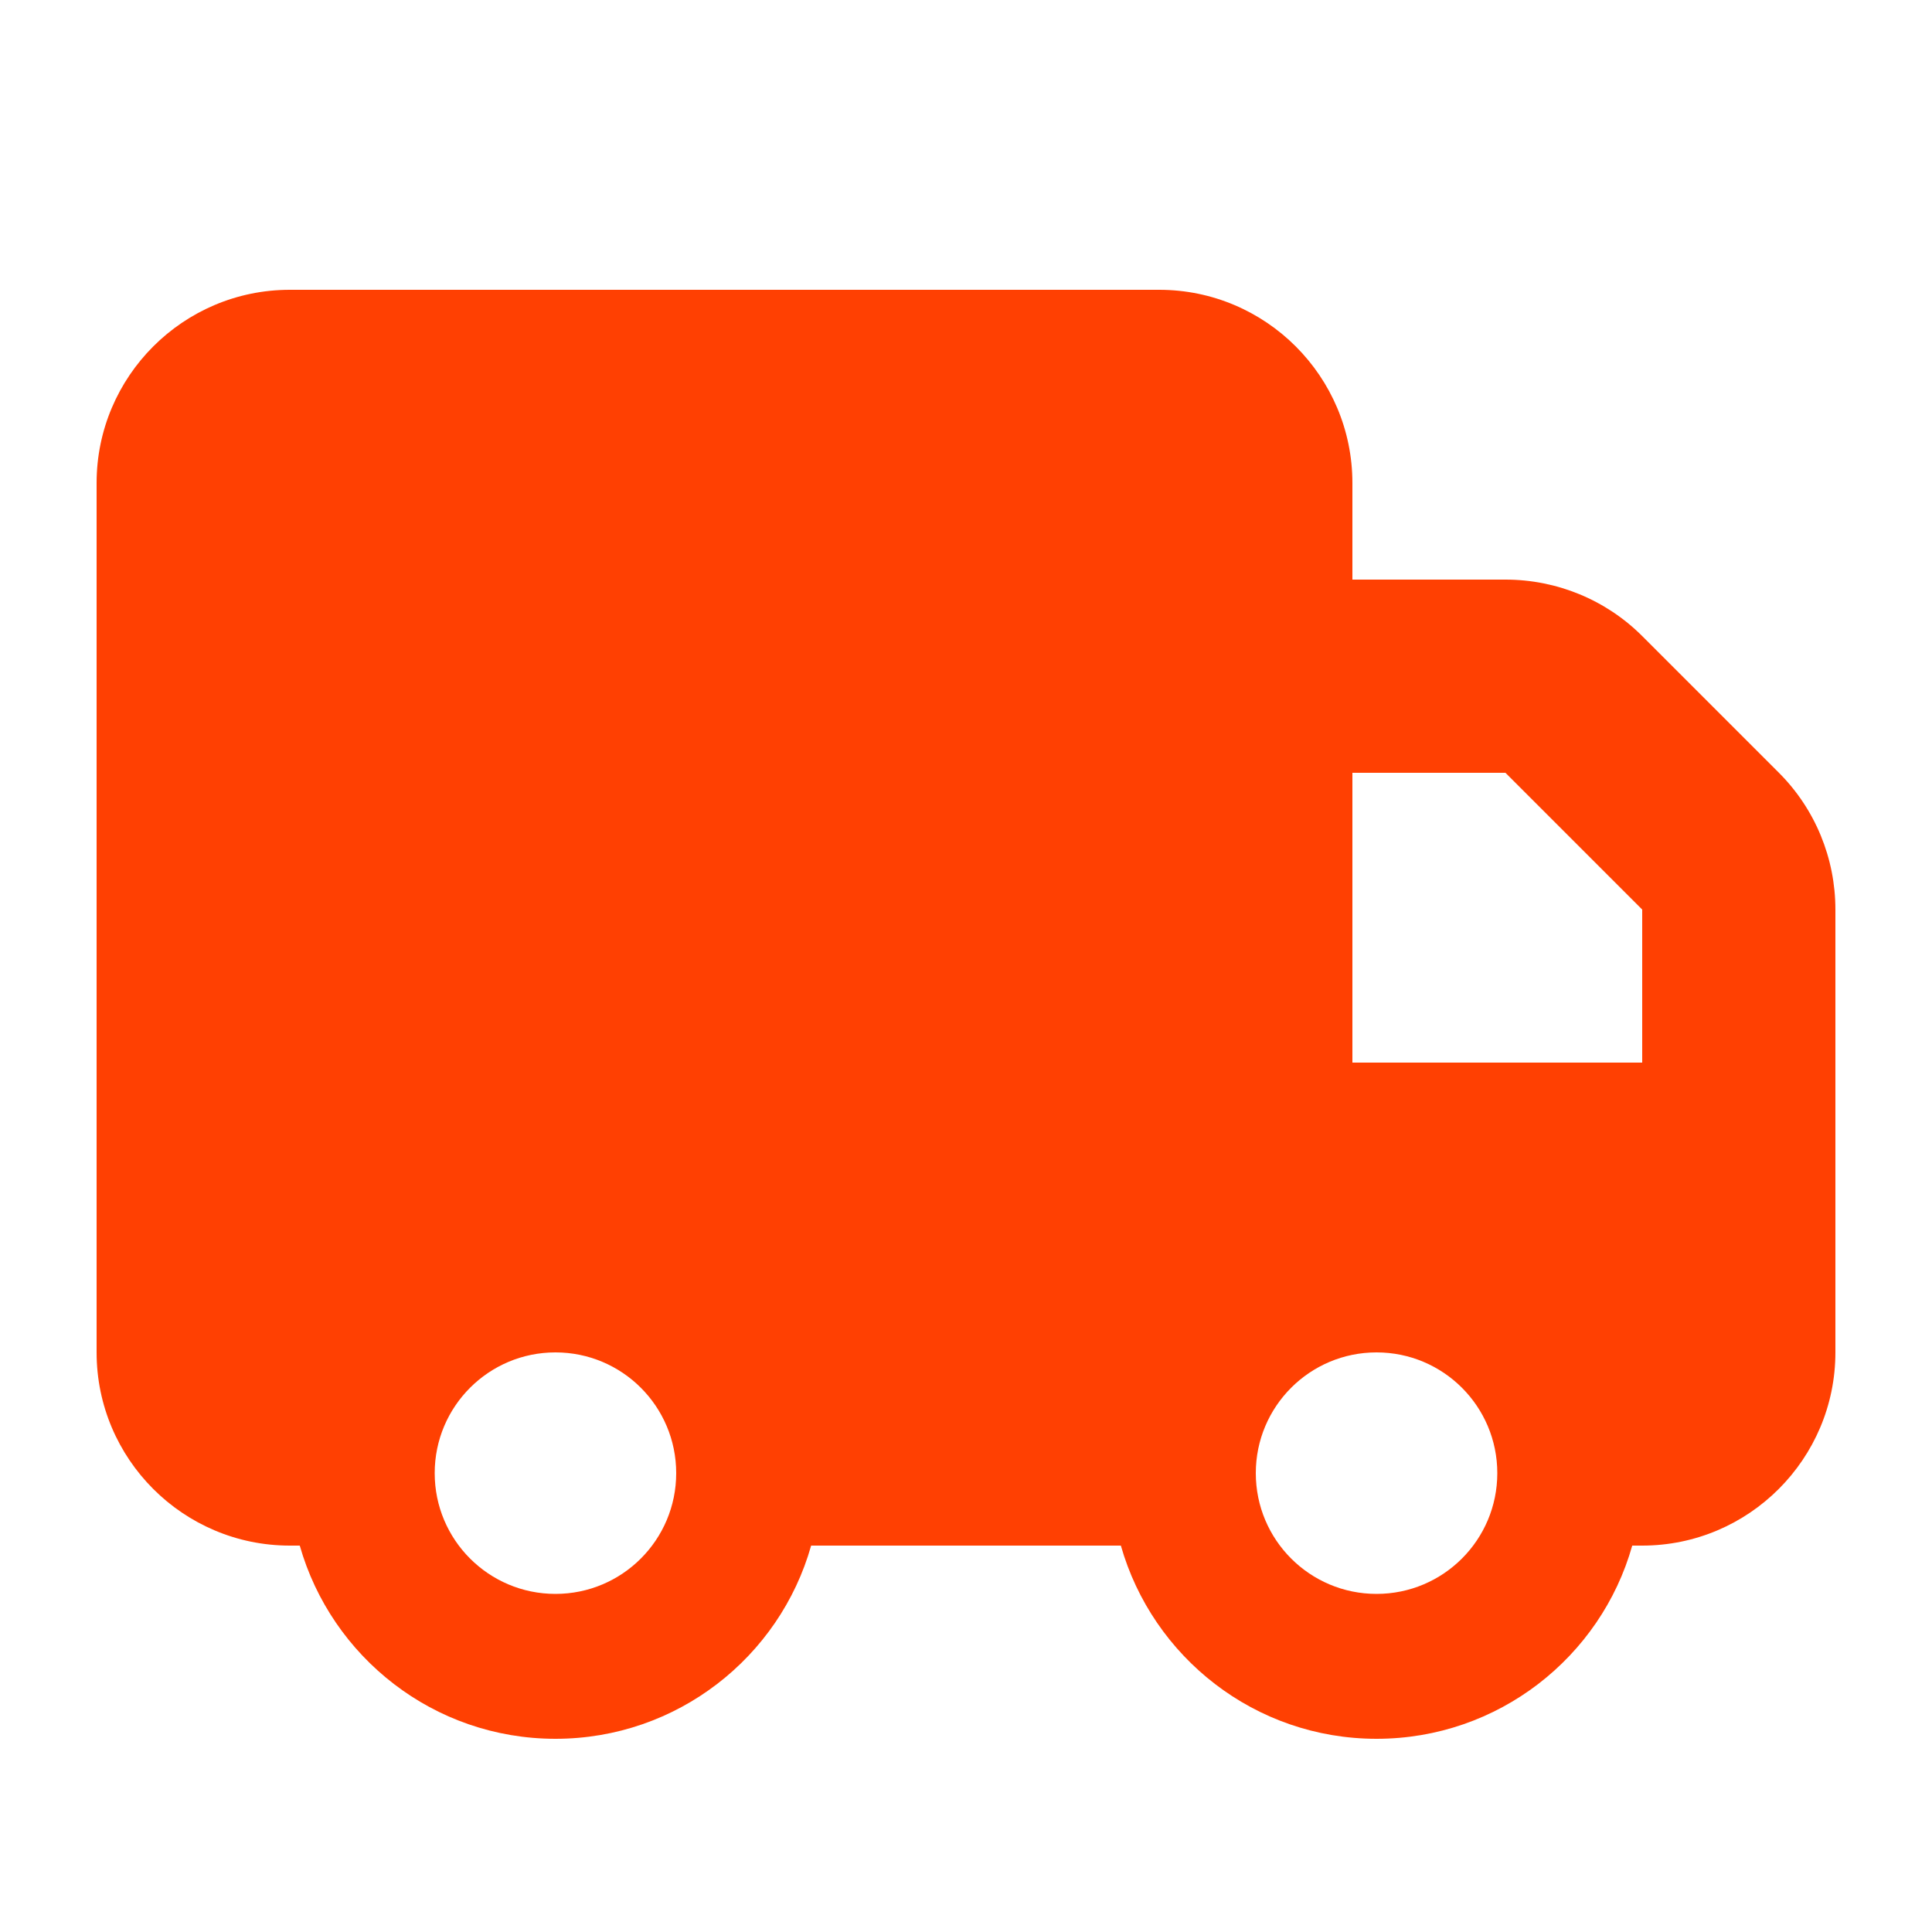 <svg xmlns="http://www.w3.org/2000/svg" viewBox="0 0 640 640"><!--!Font Awesome Free 7.0.0 by @fontawesome - https://fontawesome.com License - https://fontawesome.com/license/free Copyright 2025 Fonticons, Inc.--><path fill="#ff4002" d="M32 160C32 124.7 60.7 96 96 96L384 96C419.3 96 448 124.7 448 160L448 192L498.7 192C515.7 192 532 198.7 544 210.7L589.3 256C601.3 268 608 284.3 608 301.3L608 448C608 483.3 579.3 512 544 512L540.7 512C530.3 548.9 496.3 576 456 576C415.7 576 381.8 548.9 371.3 512L268.7 512C258.3 548.9 224.3 576 184 576C143.7 576 109.8 548.9 99.3 512L96 512C60.7 512 32 483.3 32 448L32 160zM544 352L544 301.3L498.7 256L448 256L448 352L544 352zM224 488C224 465.9 206.1 448 184 448C161.9 448 144 465.9 144 488C144 510.1 161.9 528 184 528C206.1 528 224 510.1 224 488zM456 528C478.1 528 496 510.1 496 488C496 465.9 478.1 448 456 448C433.9 448 416 465.9 416 488C416 510.1 433.9 528 456 528z"/></svg>